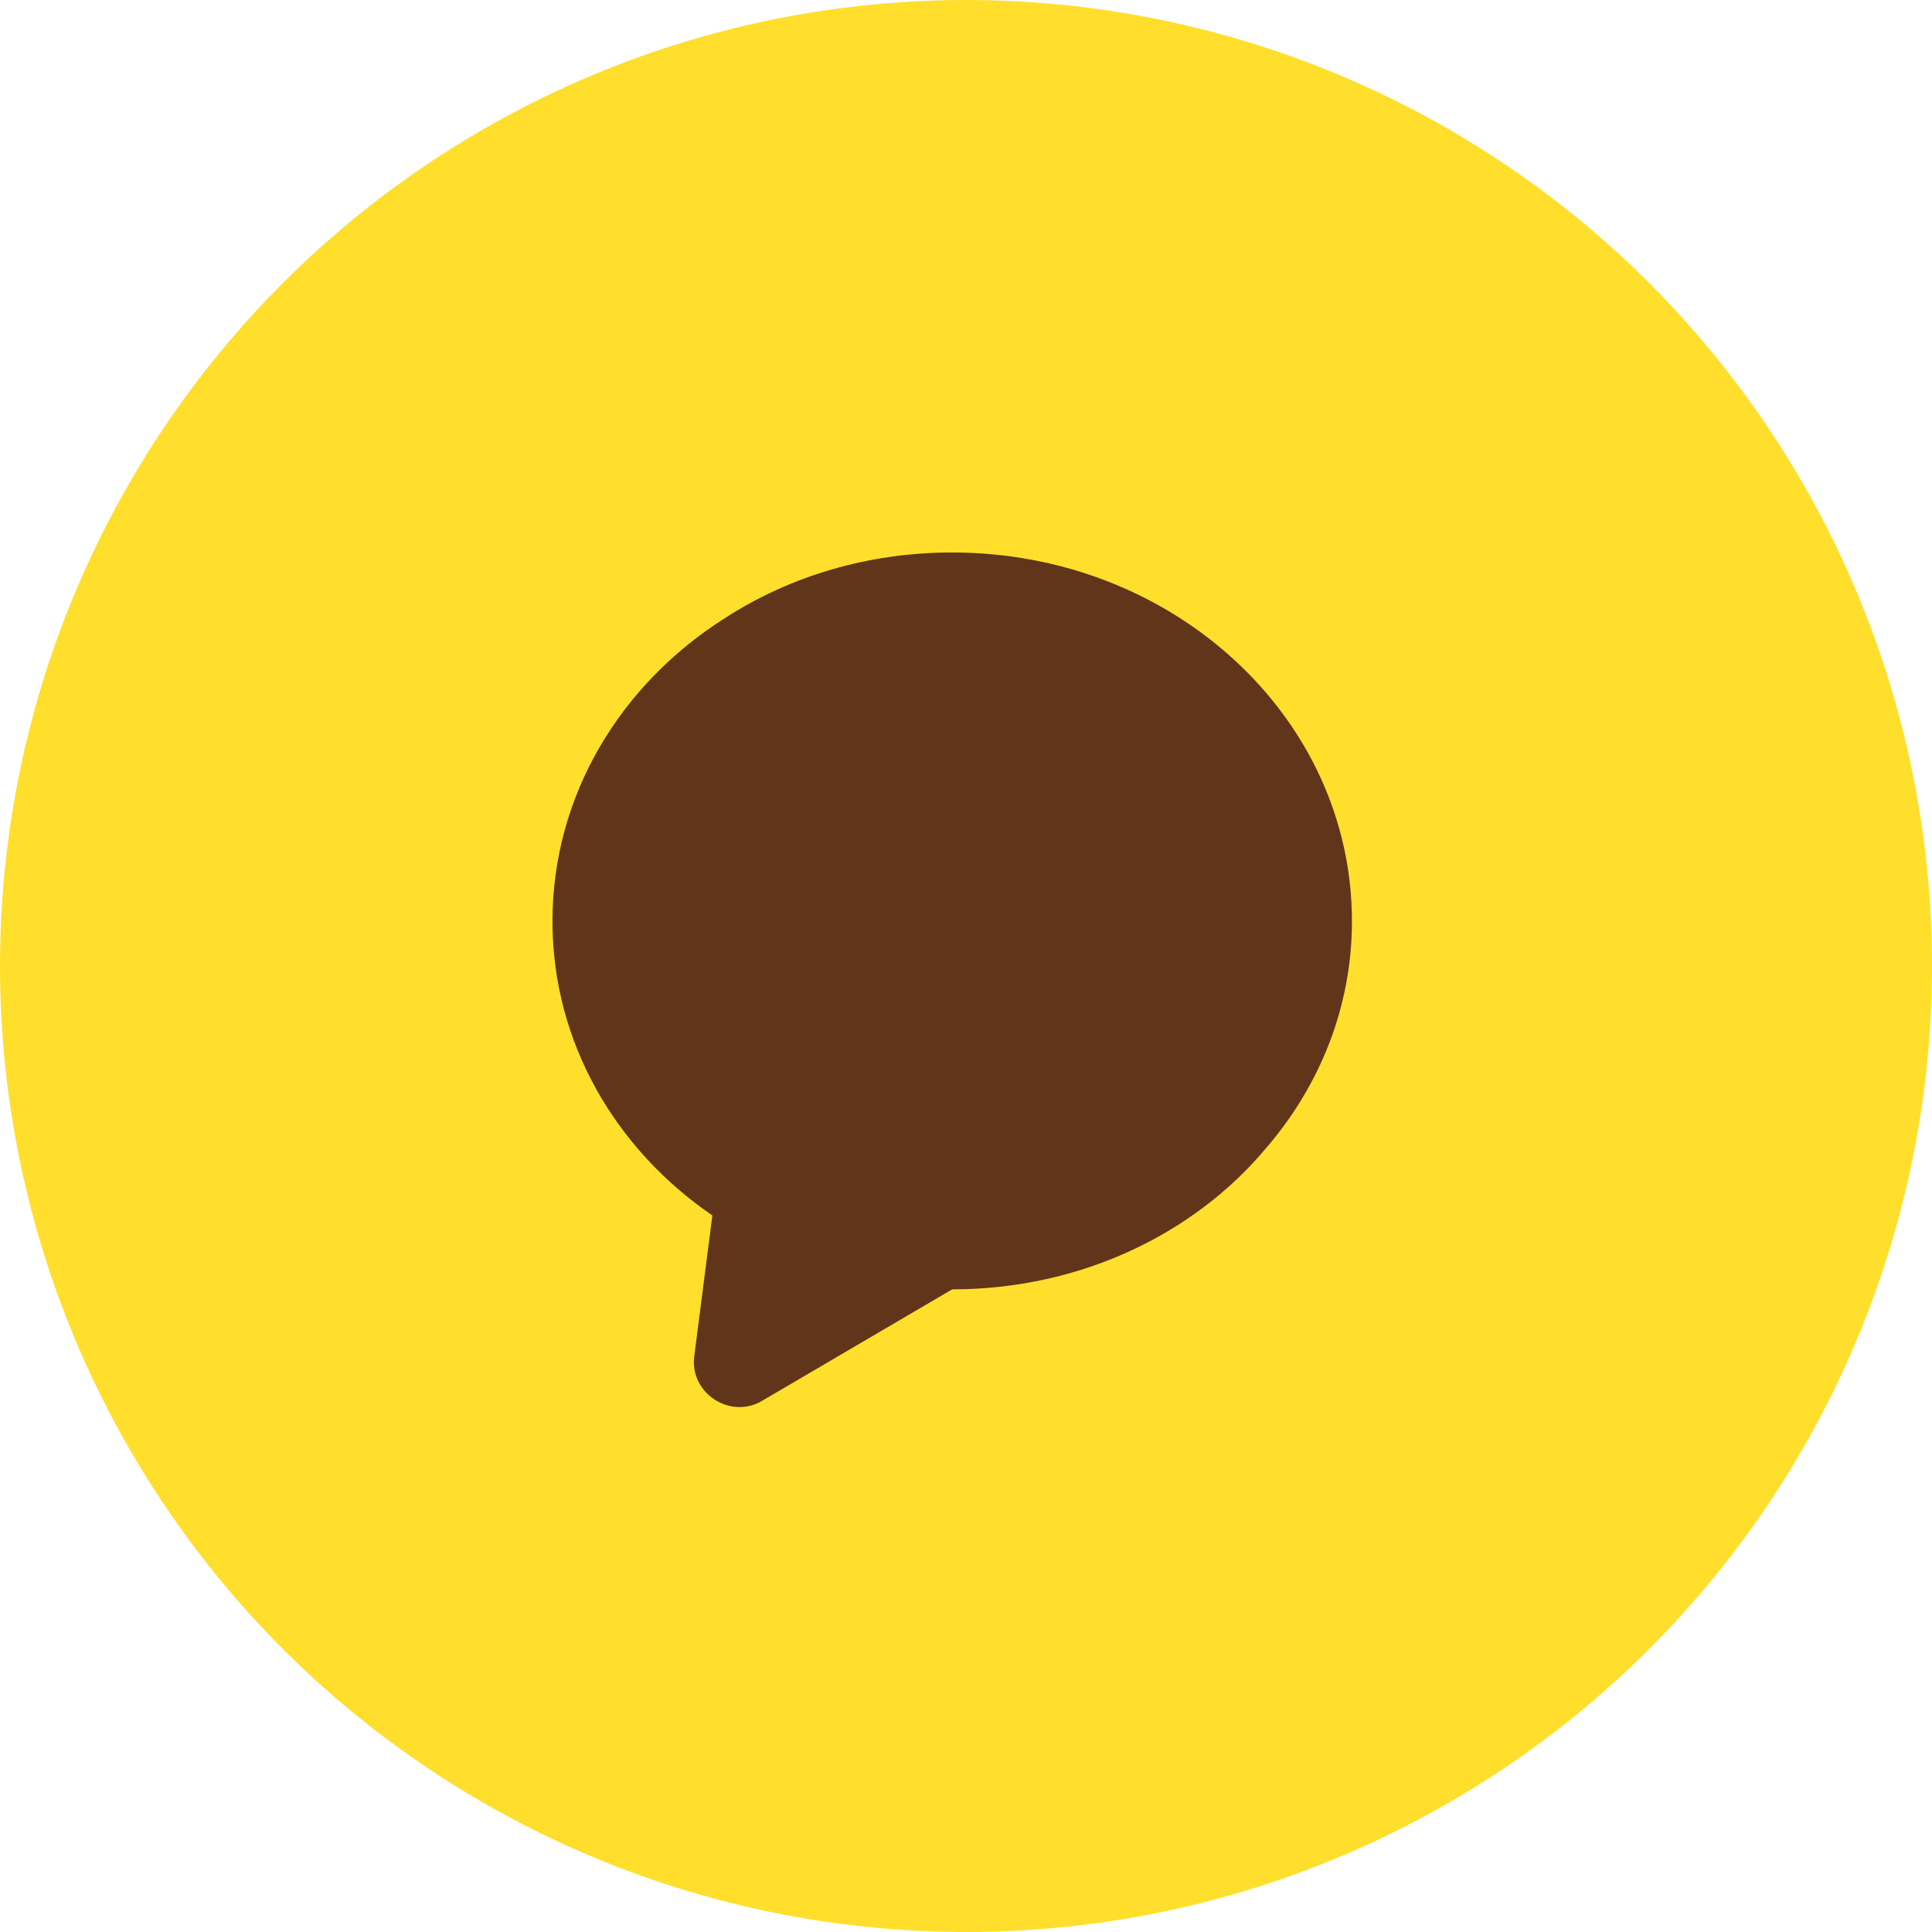 <svg width="58" height="58" viewBox="0 0 58 58" fill="none" xmlns="http://www.w3.org/2000/svg">
<circle cx="29" cy="29" r="29" fill="#FFDF2B"/>
<path d="M40.586 27.657C40.586 30.221 39.626 32.59 38.011 34.464C35.851 37.049 32.426 38.707 28.586 38.707L22.891 42.046C21.931 42.627 20.71 41.83 20.84 40.732L21.386 36.489C18.462 34.486 16.586 31.276 16.586 27.657C16.586 23.866 18.637 20.528 21.779 18.546C23.721 17.297 26.055 16.586 28.586 16.586C35.219 16.586 40.586 21.54 40.586 27.657Z" fill="#603519"/>
</svg>
